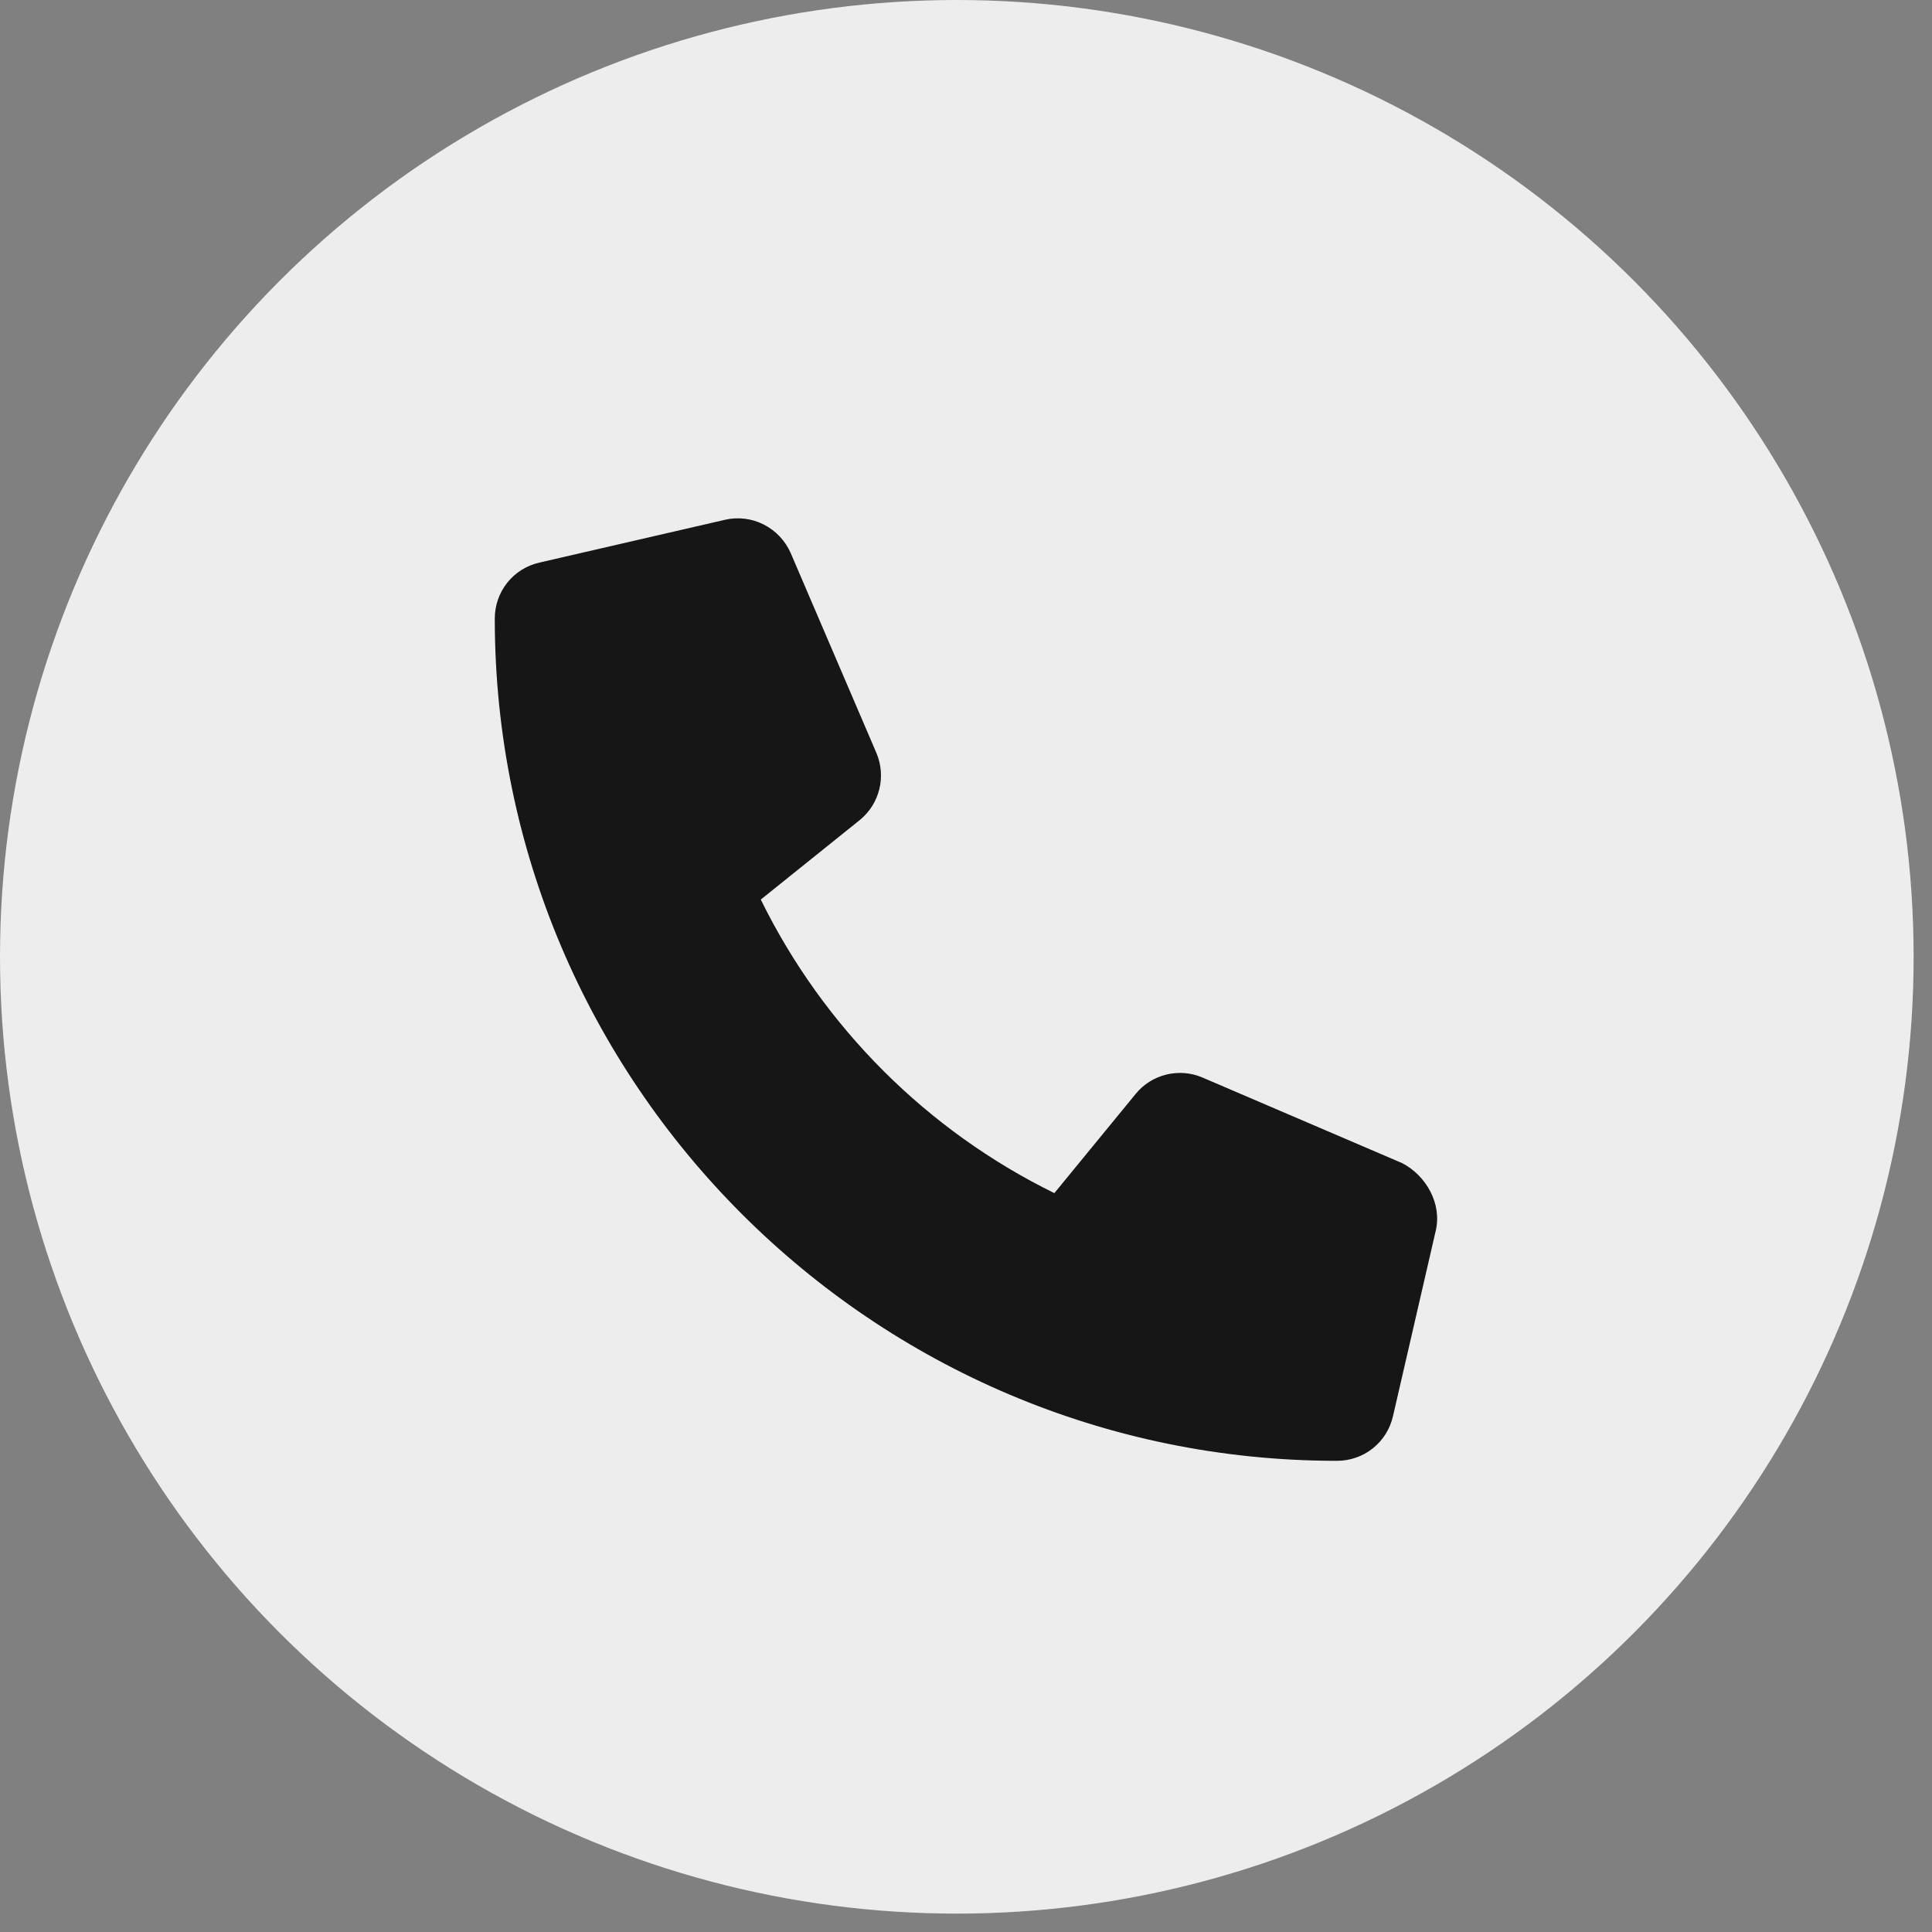 <svg width="41" height="41" viewBox="0 0 41 41" fill="none" xmlns="http://www.w3.org/2000/svg">
<rect x="0" y="0" width="41" height="41" fill="#808080" stroke="none"/>
<circle cx="20.305" cy="20.305" r="20.305" fill="#EDEDED"/>
<path d="M30.469 26.117L29.561 30.055C29.433 30.611 28.944 31.001 28.371 31.001C18.516 31 10.5 22.984 10.5 13.129C10.5 12.556 10.889 12.066 11.446 11.939L15.384 11.031C15.957 10.898 16.543 11.196 16.781 11.739L18.598 15.977C18.811 16.477 18.668 17.058 18.248 17.401L16.145 19.09C17.472 21.794 19.67 23.992 22.375 25.32L24.097 23.219C24.436 22.798 25.022 22.652 25.521 22.868L29.76 24.685C30.27 24.953 30.602 25.547 30.469 26.117Z" fill="#161616"/>
</svg>
